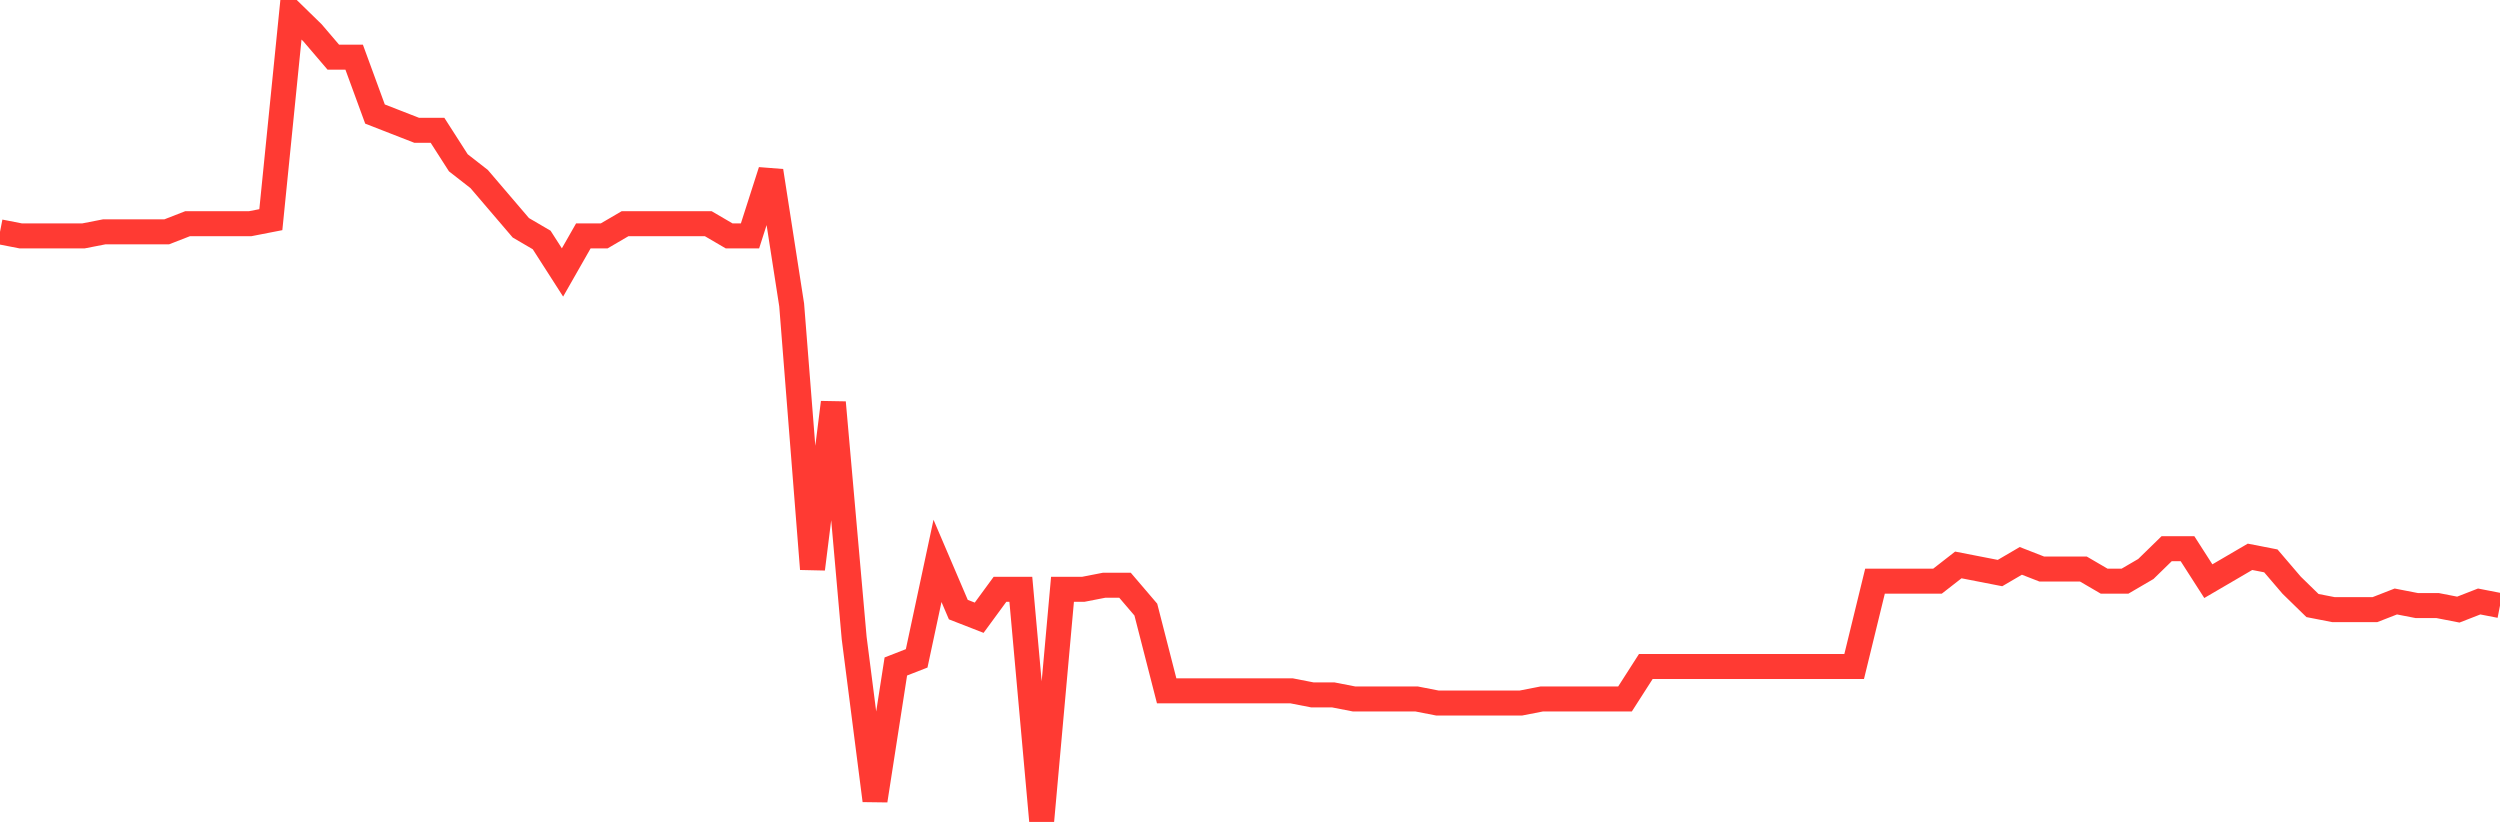 <svg
  xmlns="http://www.w3.org/2000/svg"
  xmlns:xlink="http://www.w3.org/1999/xlink"
  width="120"
  height="40"
  viewBox="0 0 120 40"
  preserveAspectRatio="none"
>
  <polyline
    points="0,11.129 1,11.324 2,11.324 3,11.324 4,11.324 5,11.129 6,11.129 7,11.129 8,11.129 9,10.739 10,10.739 11,10.739 12,10.739 13,10.544 14,0.6 15,1.575 16,2.745 17,2.745 18,5.474 19,5.864 20,6.254 21,6.254 22,7.814 23,8.594 24,9.764 25,10.934 26,11.519 27,13.078 28,11.324 29,11.324 30,10.739 31,10.739 32,10.739 33,10.739 34,10.739 35,11.324 36,11.324 37,8.204 38,14.638 39,27.312 40,19.318 41,30.626 42,38.425 43,31.991 44,31.601 45,26.922 46,29.261 47,29.651 48,28.286 49,28.286 50,39.4 51,28.286 52,28.286 53,28.091 54,28.091 55,29.261 56,33.161 57,33.161 58,33.161 59,33.161 60,33.161 61,33.161 62,33.161 63,33.356 64,33.356 65,33.551 66,33.551 67,33.551 68,33.551 69,33.746 70,33.746 71,33.746 72,33.746 73,33.746 74,33.551 75,33.551 76,33.551 77,33.551 78,33.551 79,31.991 80,31.991 81,31.991 82,31.991 83,31.991 84,31.991 85,31.991 86,31.991 87,31.991 88,31.991 89,31.991 90,27.896 91,27.896 92,27.896 93,27.896 94,27.117 95,27.312 96,27.507 97,26.922 98,27.312 99,27.312 100,27.312 101,27.896 102,27.896 103,27.312 104,26.337 105,26.337 106,27.896 107,27.312 108,26.727 109,26.922 110,28.091 111,29.066 112,29.261 113,29.261 114,29.261 115,28.871 116,29.066 117,29.066 118,29.261 119,28.871 120,29.066"
    fill="none"
    stroke="#ff3a33"
    stroke-width="1.2"
  >
  </polyline>
</svg>